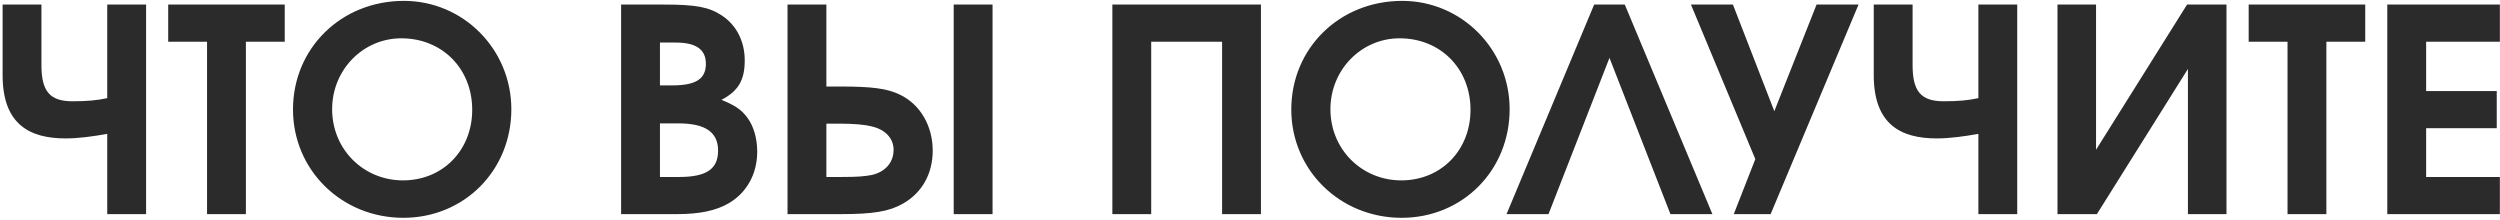 <?xml version="1.0" encoding="UTF-8"?> <svg xmlns="http://www.w3.org/2000/svg" width="432" height="38" viewBox="0 0 432 38" fill="none"><path d="M0.45 0.789H7.163V11.275C7.163 15.734 8.584 17.498 12.504 17.498C15.052 17.498 16.718 17.351 18.531 16.959V0.789H25.244V37H18.531V23.133C16.032 23.574 13.631 23.917 11.328 23.917C5.203 23.917 0.45 21.565 0.45 12.99V0.789ZM35.777 37V7.208H29.064V0.789H49.203V7.208H42.49V37H35.777ZM69.789 0.152C80.079 0.152 88.36 8.531 88.36 18.87C88.36 29.454 80.226 37.637 69.691 37.637C59.058 37.637 50.63 29.405 50.63 18.919C50.63 8.335 58.96 0.152 69.789 0.152ZM69.348 6.62C62.733 6.62 57.392 12.059 57.392 18.87C57.392 25.779 62.782 31.169 69.642 31.169C76.502 31.169 81.598 25.975 81.598 18.968C81.598 11.863 76.404 6.62 69.348 6.62ZM107.327 37V0.789H114.775C120.312 0.789 122.566 1.23 124.771 2.7C127.27 4.366 128.691 7.159 128.691 10.442C128.691 13.872 127.564 15.734 124.673 17.253C127.074 18.233 128.152 18.968 129.181 20.389C130.259 21.859 130.847 23.966 130.847 26.22C130.847 30.042 129.034 33.325 125.898 35.138C123.693 36.412 120.851 37 116.98 37H107.327ZM114.04 30.581H117.372C122.076 30.581 124.085 29.209 124.085 26.024C124.085 22.839 121.88 21.32 117.225 21.32H114.04V30.581ZM114.04 14.754H116.196C120.263 14.754 121.978 13.627 121.978 11.03C121.978 8.531 120.263 7.355 116.784 7.355H114.04V14.754ZM136.085 0.789H142.798V14.95H145.199C150.736 14.95 153.333 15.293 155.538 16.371C159.066 18.086 161.173 21.81 161.173 26.024C161.173 30.042 159.311 33.325 156.028 35.187C153.627 36.559 150.834 37 145.297 37H136.085V0.789ZM142.798 21.369V30.581H145.493C148.139 30.581 149.364 30.483 150.638 30.238C152.99 29.699 154.411 28.082 154.411 25.877C154.411 23.917 152.99 22.398 150.687 21.859C149.364 21.516 147.502 21.369 145.15 21.369H142.798ZM171.512 0.789V37H164.799V0.789H171.512ZM192.215 37V0.789H217.891V37H211.178V7.208H198.928V37H192.215ZM242.294 0.152C252.584 0.152 260.865 8.531 260.865 18.87C260.865 29.454 252.731 37.637 242.196 37.637C231.563 37.637 223.135 29.405 223.135 18.919C223.135 8.335 231.465 0.152 242.294 0.152ZM241.853 6.62C235.238 6.62 229.897 12.059 229.897 18.87C229.897 25.779 235.287 31.169 242.147 31.169C249.007 31.169 254.103 25.975 254.103 18.968C254.103 11.863 248.909 6.62 241.853 6.62ZM278.117 10.001L267.582 37H260.33L275.471 0.789H280.763L295.904 37H288.652L278.117 10.001ZM305.965 37H299.595L303.319 27.494L292.196 0.789H299.448L306.602 19.213L313.903 0.789H321.155L305.965 37ZM323.783 0.789H330.496V11.275C330.496 15.734 331.917 17.498 335.837 17.498C338.385 17.498 340.051 17.351 341.864 16.959V0.789H348.577V37H341.864V23.133C339.365 23.574 336.964 23.917 334.661 23.917C328.536 23.917 323.783 21.565 323.783 12.99V0.789ZM377.926 0.789H384.737V37H378.073V11.912L362.344 37H355.533V0.789H362.197V25.877L377.926 0.789ZM395.285 37V7.208H388.572V0.789H408.711V7.208H401.998V37H395.285ZM412.524 37V0.789H431.977V7.208H419.237V15.734H431.438V22.153H419.237V30.581H431.977V37H412.524Z" fill="#2B2B2B"></path></svg> 
